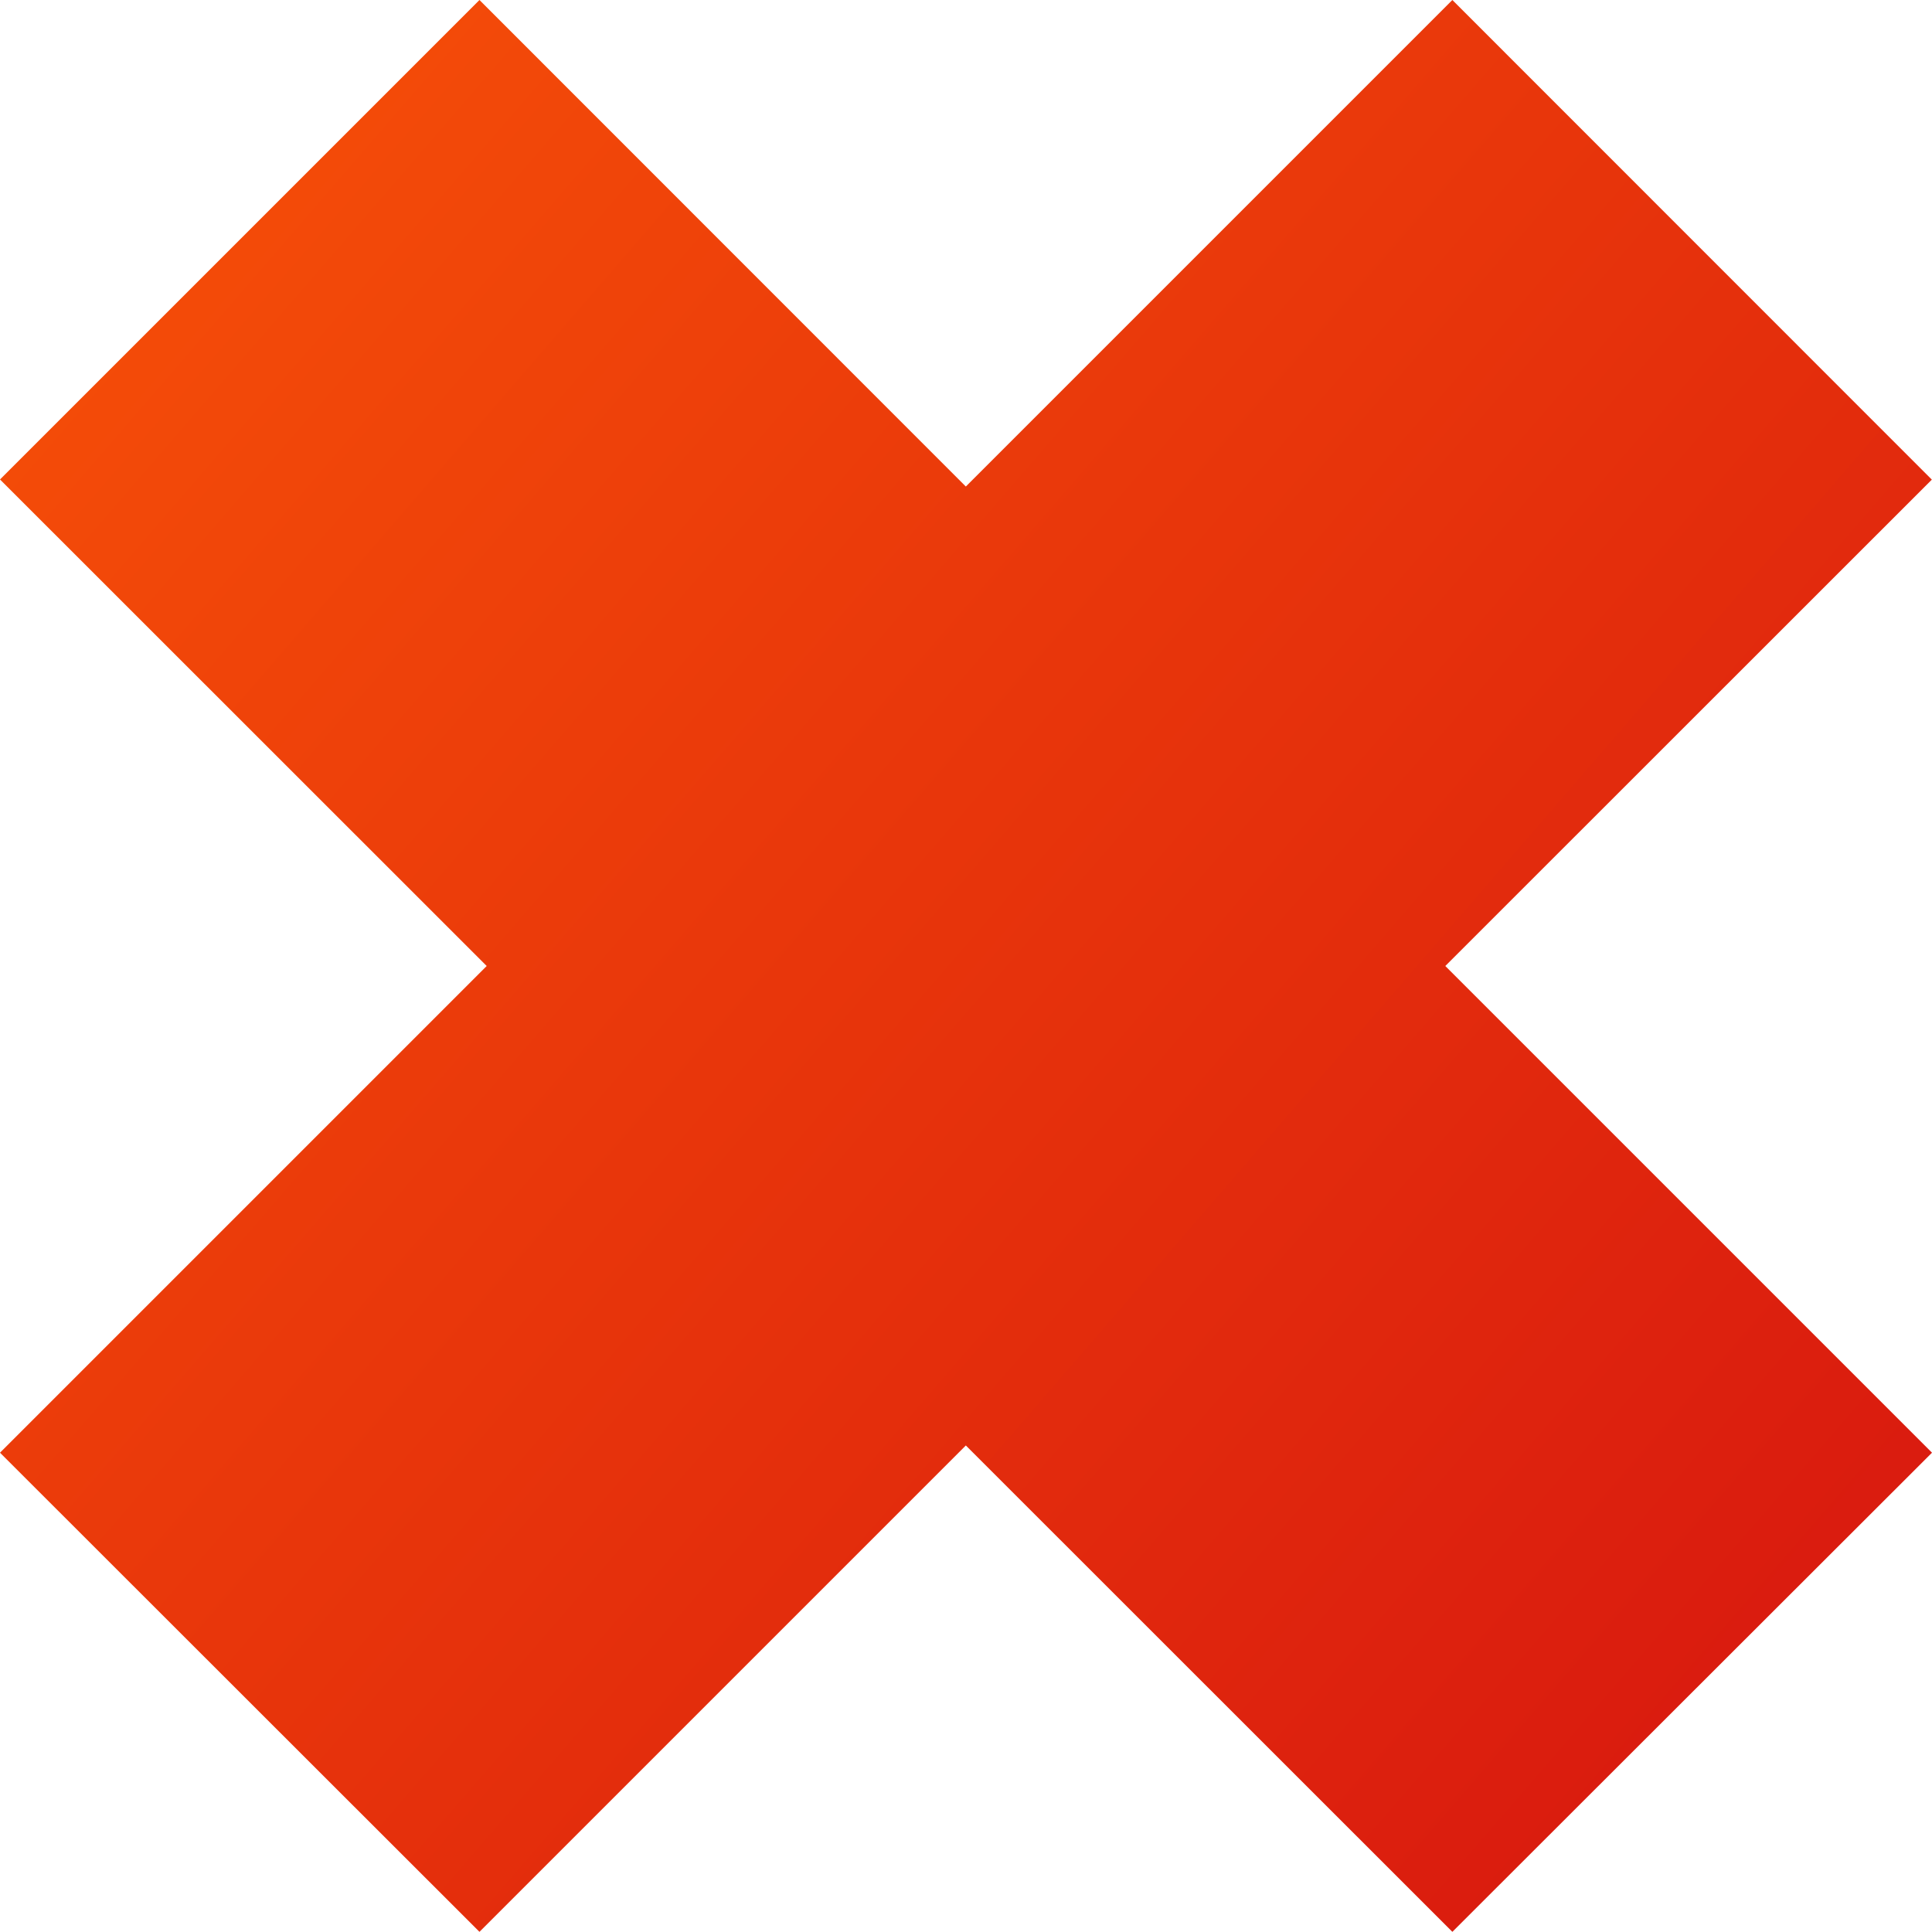 <?xml version="1.0" encoding="utf-8"?>
<!-- Generator: Adobe Illustrator 12.0.1, SVG Export Plug-In . SVG Version: 6.00 Build 51448)  -->
<!DOCTYPE svg PUBLIC "-//W3C//DTD SVG 1.1//EN" "http://www.w3.org/Graphics/SVG/1.1/DTD/svg11.dtd">
<svg  version="1.1" id="Layer_1" xmlns="http://www.w3.org/2000/svg" xmlns:xlink="http://www.w3.org/1999/xlink" width="11.48" height="11.479"
	 viewBox="0 0 11.48 11.479" overflow="visible" enable-background="new 0 0 11.48 11.479" xml:space="preserve">
<linearGradient id="XMLID_2_" gradientUnits="userSpaceOnUse" x1="-2.958" y1="-1.782" x2="15.542" y2="14.218">
	<stop  offset="0" style="stop-color:#FF5F06"/>
	<stop  offset="0.106" style="stop-color:#F95507"/>
	<stop  offset="1" style="stop-color:#CC0212"/>
</linearGradient>
<polygon fill="url(#XMLID_2_)" points="11.48,8.632 8.588,5.74 11.479,2.85 8.63,0 5.739,2.891 2.849,0 0,2.849 2.892,5.74 0,8.632 
	2.849,11.479 5.739,8.589 8.63,11.479 "/>
</svg>
